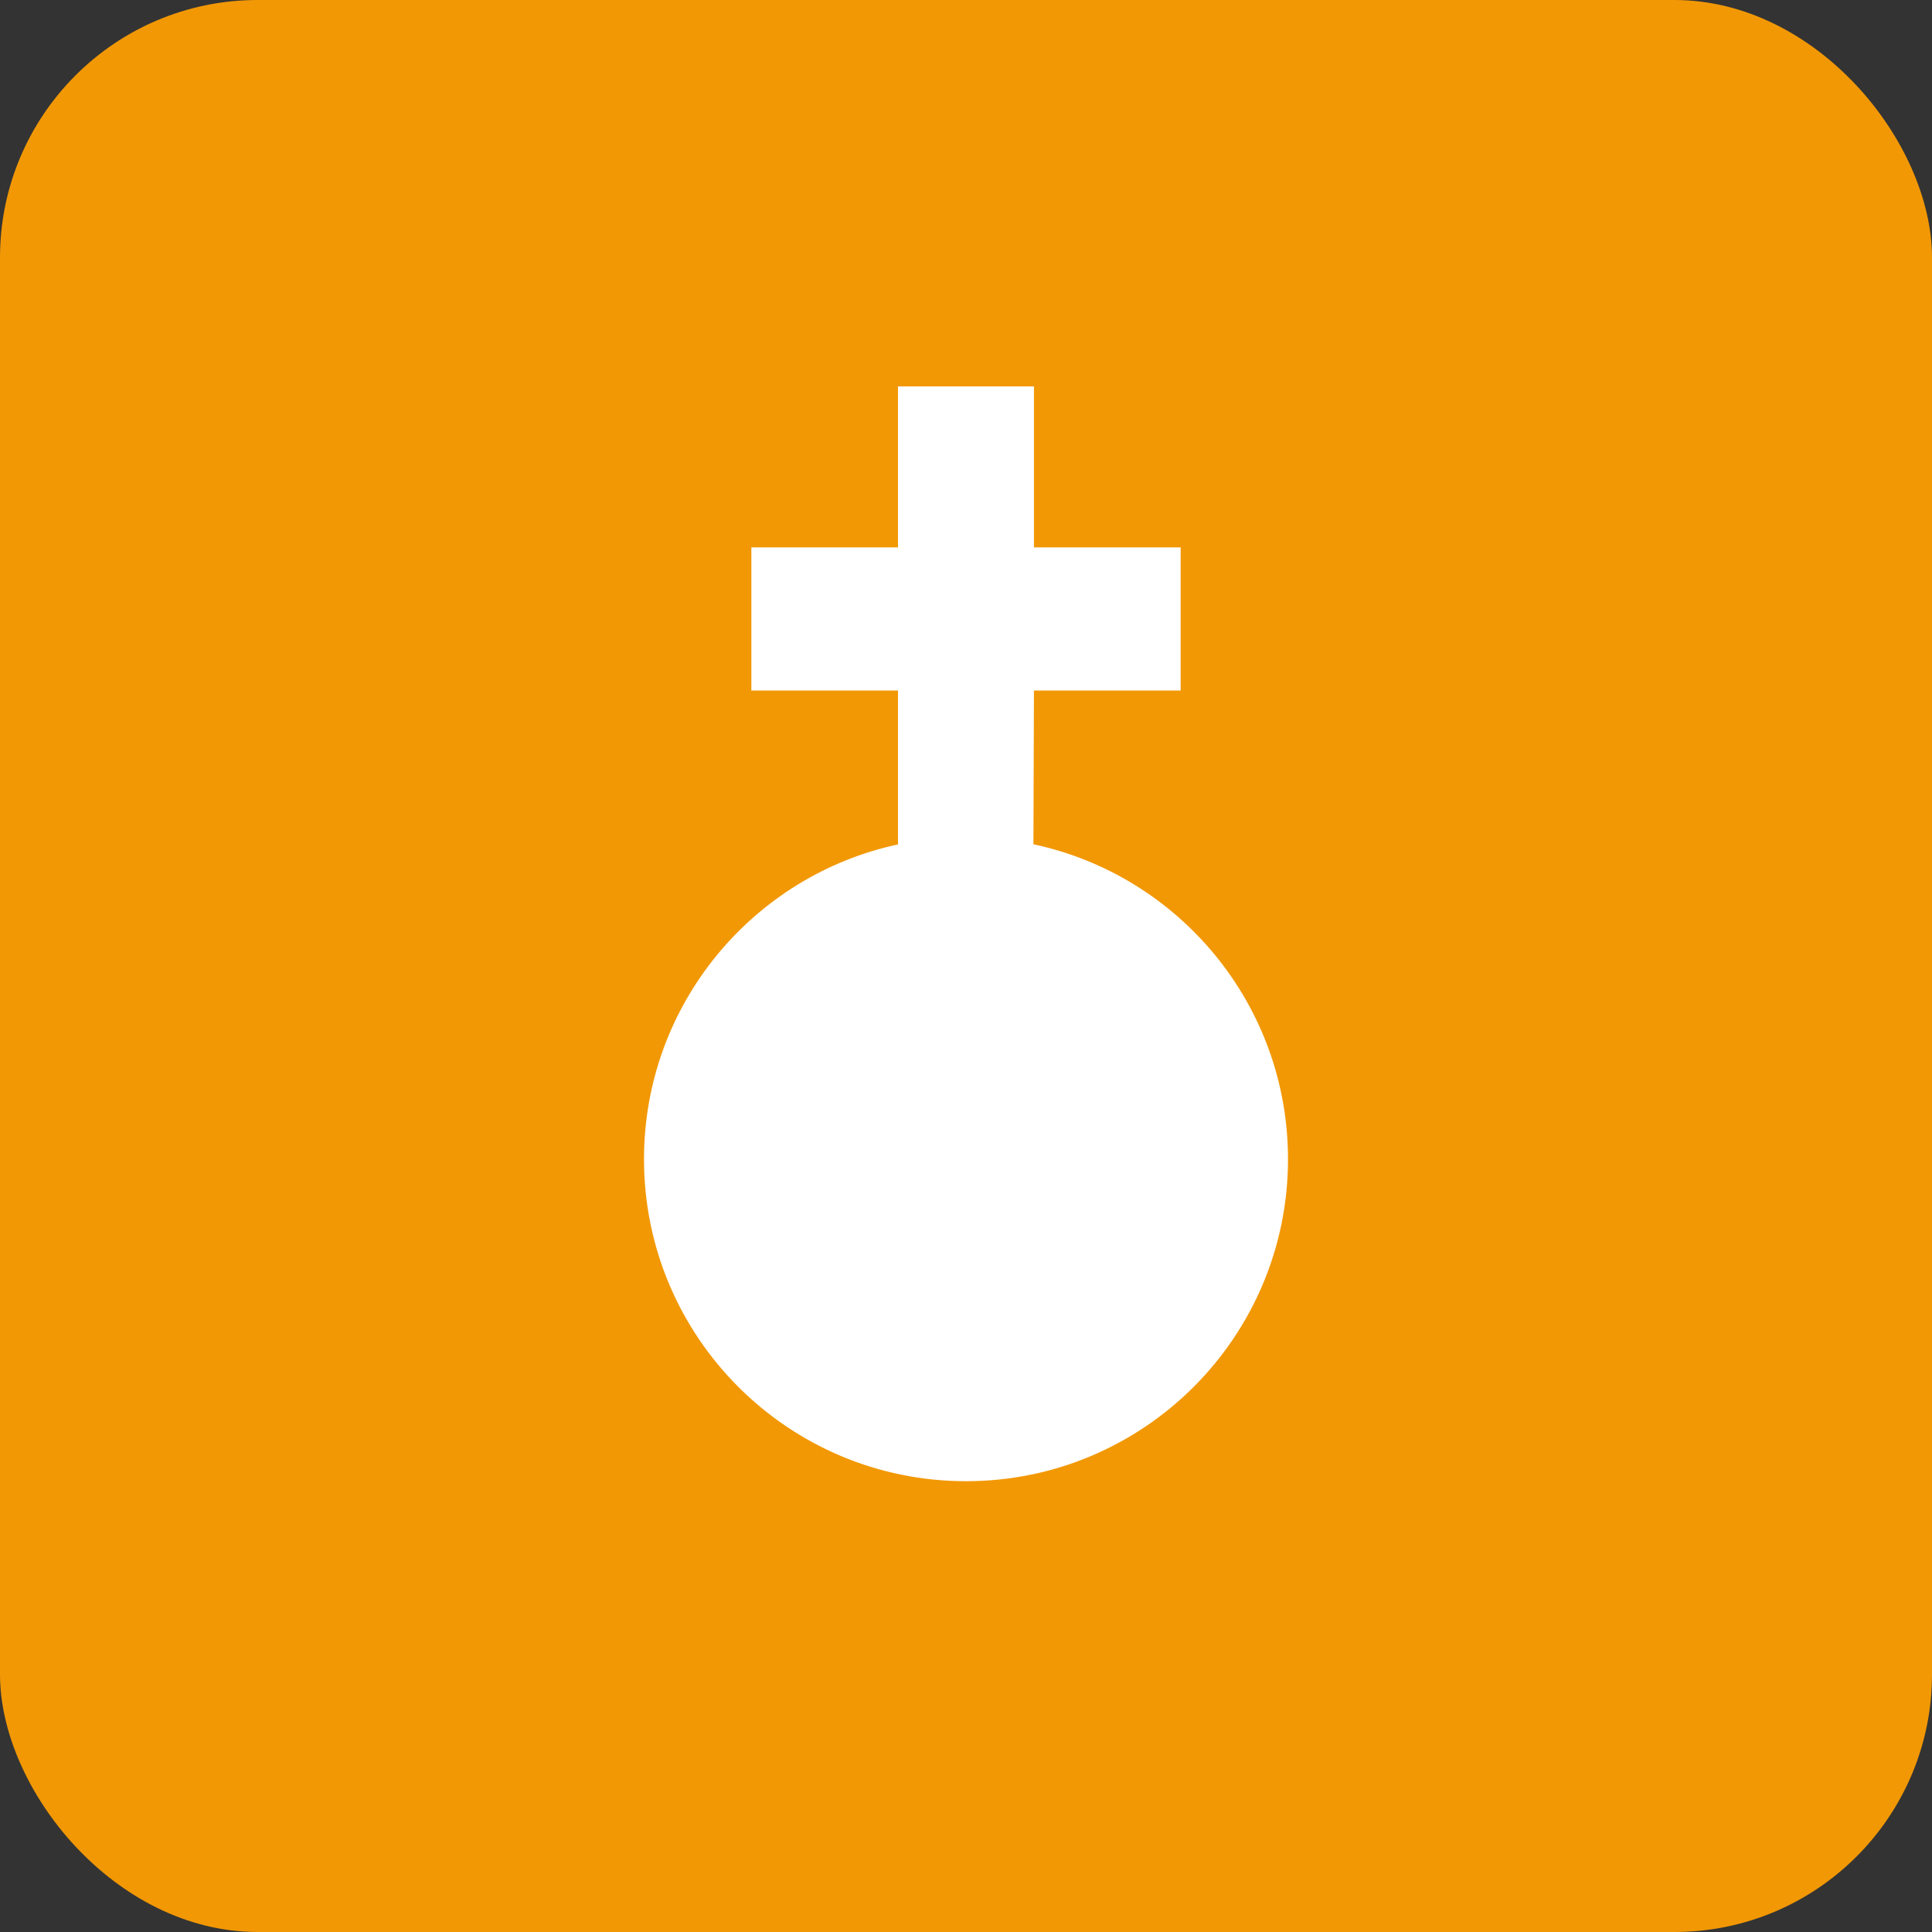 <?xml version="1.0" encoding="UTF-8"?>
<svg width="30px" height="30px" viewBox="0 0 30 30" version="1.1" xmlns="http://www.w3.org/2000/svg" xmlns:xlink="http://www.w3.org/1999/xlink">
    <rect x="0" y="0" width="30" height="30" fill="#333333" stroke="none"/>
    <!-- Generator: Sketch 47 (45396) - http://www.bohemiancoding.com/sketch -->
    <title>Badge Kirche Rad</title>
    <desc>Created with Sketch.</desc>
    <defs></defs>
    <g id="Symbols" stroke="none" stroke-width="1" fill="none" fill-rule="evenodd">
        <g id="Badge-Kirche-Rad">
            <g id="Badge-Kirche">
                <rect id="Rectangle-7" fill="#F29805" x="0" y="0" width="30" height="30" rx="4"></rect>
                <path d="M16.047,13.11 L16.055,10.722 L18.333,10.722 L18.333,8.5 L16.055,8.5 L16.055,6 L13.944,6 L13.944,8.5 L11.667,8.5 L11.667,10.722 L13.944,10.722 L13.944,13.112 C11.69,13.596 10,15.601 10,18 C10,20.761 12.239,23 15,23 C17.761,23 20,20.761 20,18 C20,15.598 18.306,13.591 16.047,13.11 Z" id="Combined-Shape" fill="#FFFFFF"></path>
            </g>
        </g>
    </g>
</svg>